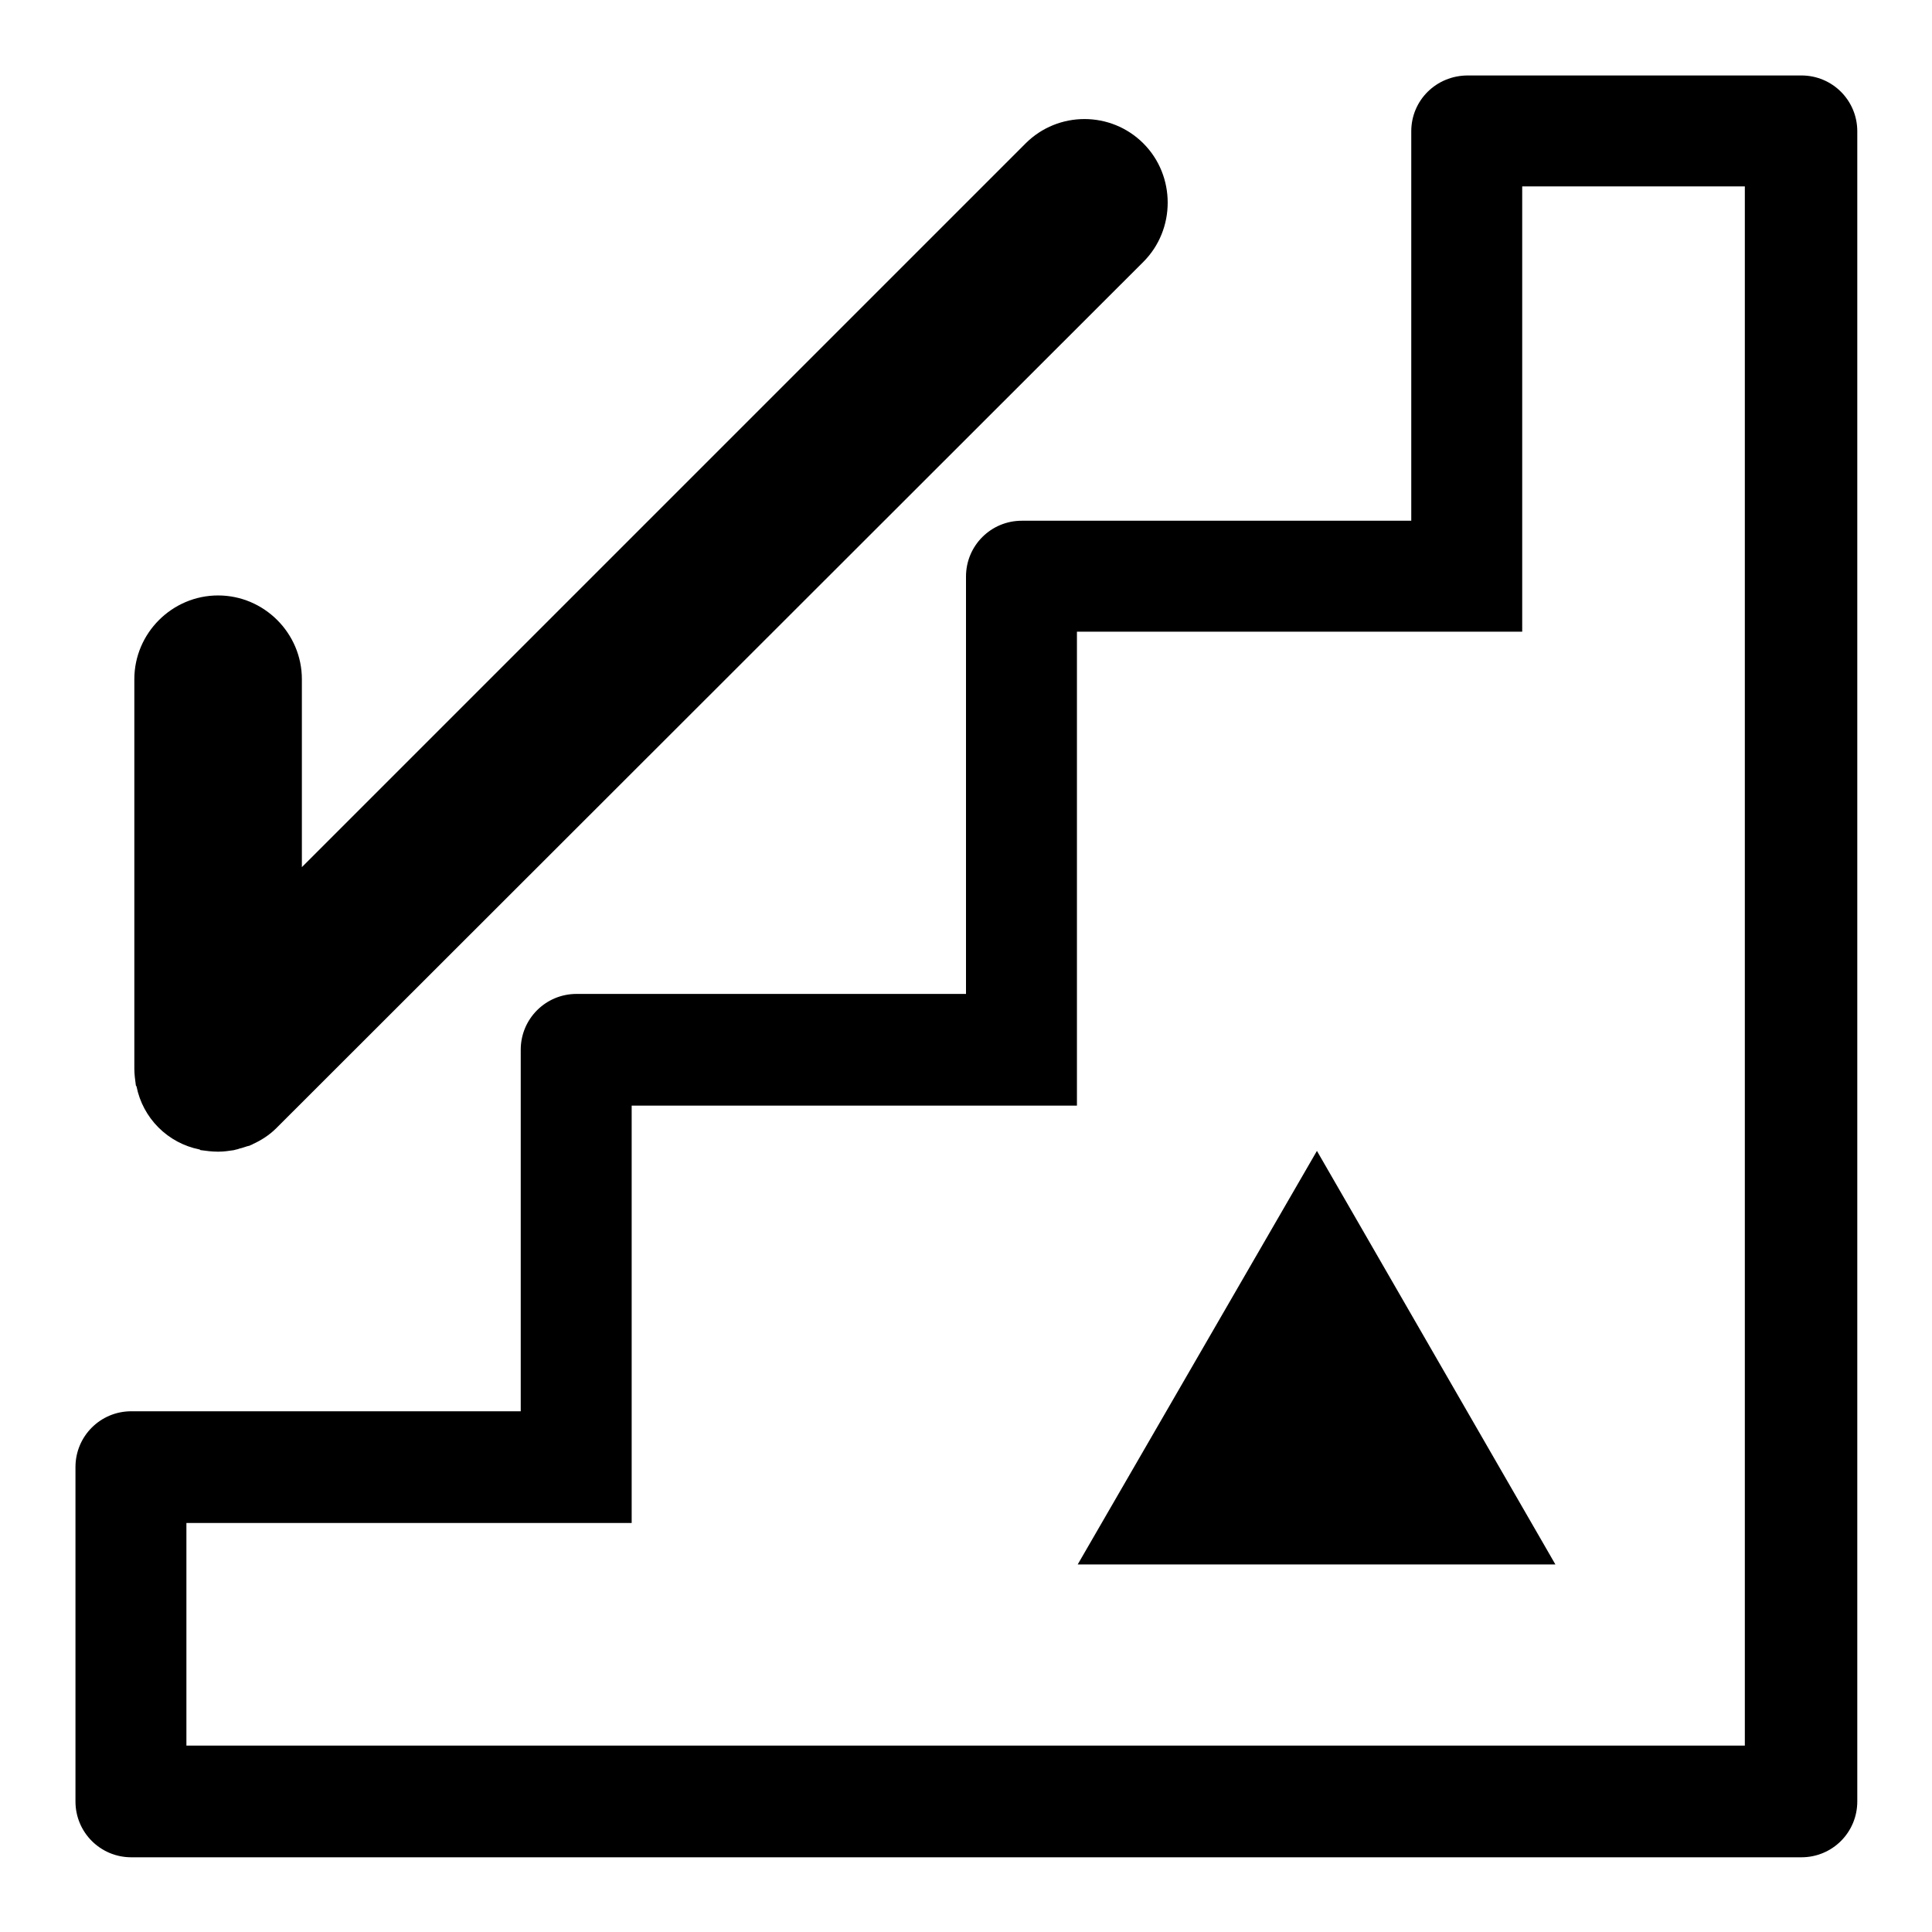 <?xml version="1.0" encoding="utf-8"?>
<!-- Svg Vector Icons : http://www.onlinewebfonts.com/icon -->
<!DOCTYPE svg PUBLIC "-//W3C//DTD SVG 1.1//EN" "http://www.w3.org/Graphics/SVG/1.1/DTD/svg11.dtd">
<svg version="1.1" xmlns="http://www.w3.org/2000/svg" xmlns:xlink="http://www.w3.org/1999/xlink" x="0px" y="0px" viewBox="0 0 256 256" enable-background="new 0 0 256 256" xml:space="preserve">
<g> <path fill="#000000" d="M187,17.4V69h-51.6c-4.1,0-7.4,3.3-7.4,7.4v55.3H76.4c-4.1,0-7.4,3.3-7.4,7.4V187H17.4 c-4.1,0-7.4,3.3-7.4,7.4v44.3c0,4.1,3.3,7.4,7.4,7.4h221.3c4.1,0,7.4-3.3,7.4-7.4V17.4c0-4.1-3.3-7.4-7.4-7.4h-44.2 C190.3,10,187,13.3,187,17.4z M231.3,231.3H24.7v-29.5h59v-55.3h59V83.7h59v-59h29.5V231.3z M151.5,19c-4.3-4.3-11.3-4.3-15.6,0 L40,114.9V90c0-6.1-5-11.1-11.1-11.1c-6.1,0-11.1,5-11.1,11.1v51.6c0,0.7,0.1,1.5,0.2,2.2c0,0.1,0.1,0.1,0.1,0.2 c0.4,2,1.4,3.9,2.9,5.4c1.5,1.5,3.4,2.5,5.4,2.9c0.1,0,0.1,0.1,0.2,0.1c0.7,0.1,1.5,0.2,2.2,0.2c0.1,0,0.1,0,0.2,0 c0.7,0,1.3-0.1,2-0.2c0.3-0.1,0.5-0.1,0.7-0.2c0.5-0.1,0.9-0.3,1.4-0.4c0.1-0.1,0.3-0.1,0.4-0.2c1.1-0.5,2.2-1.2,3.1-2.1 L151.5,34.7C155.8,30.4,155.8,23.3,151.5,19z M142.8,207.3l31.7-54.8l31.6,54.8H142.8z"/></g>
</svg>